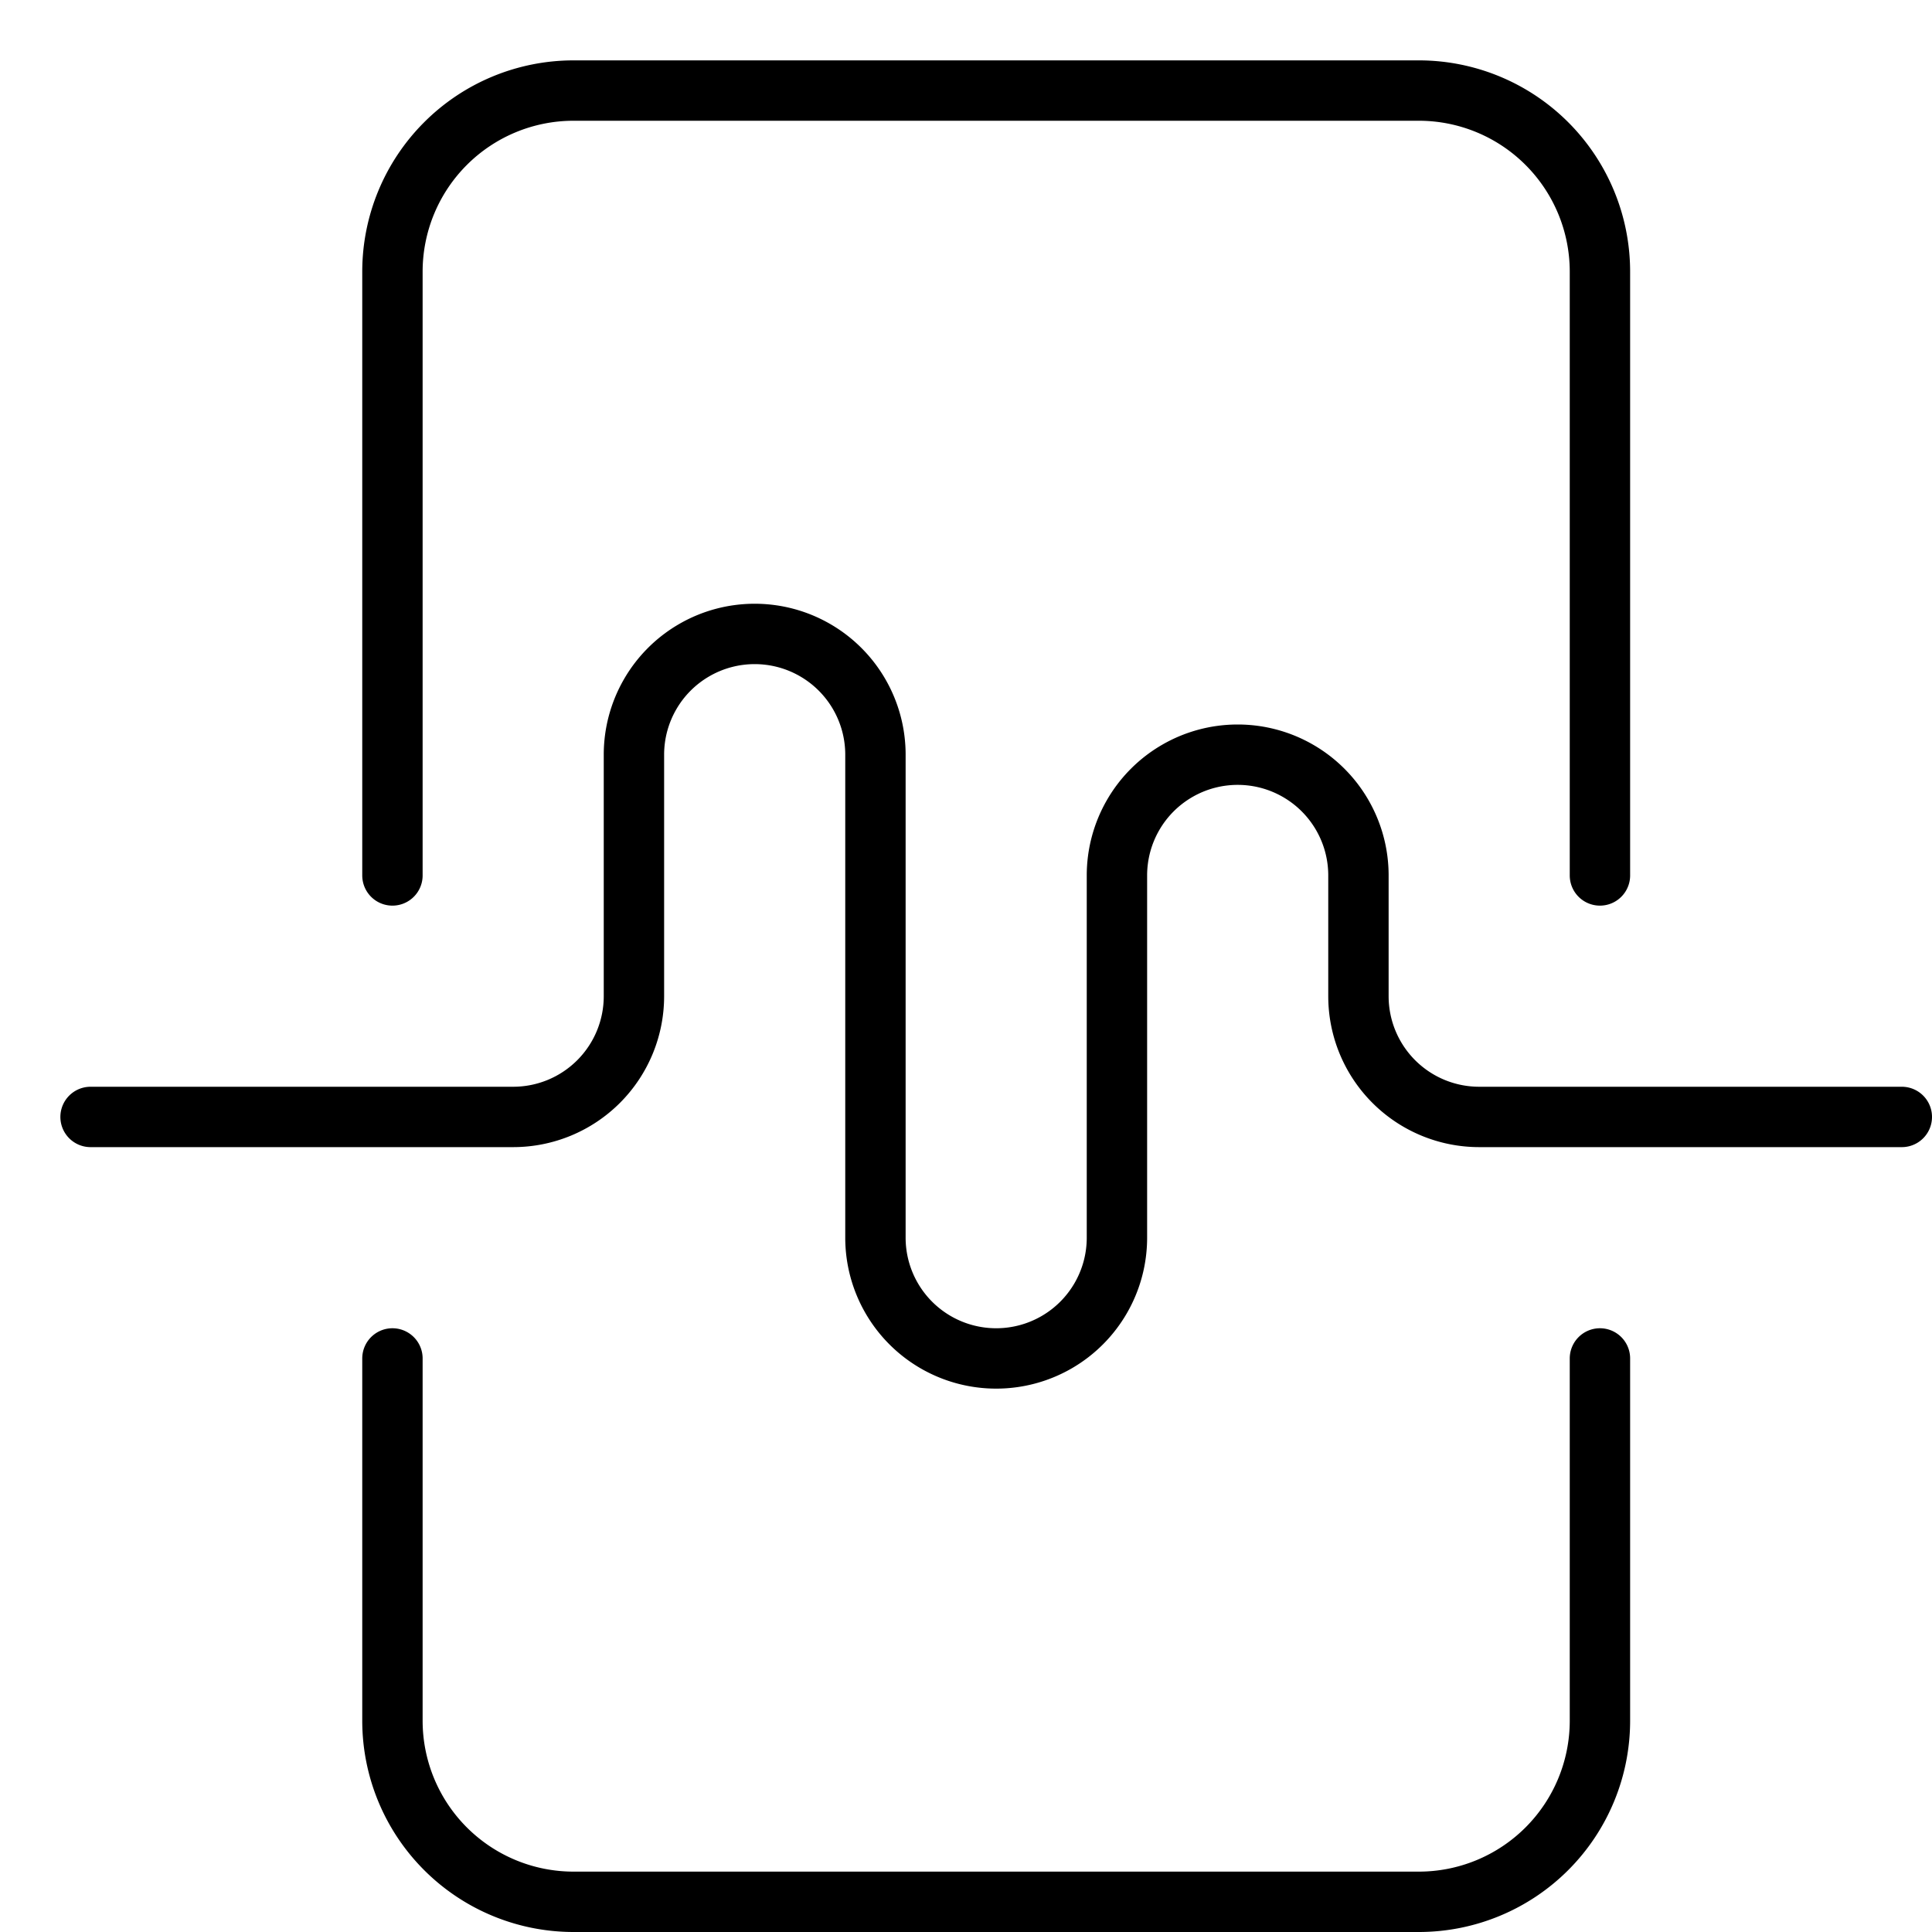 <svg xmlns="http://www.w3.org/2000/svg" viewBox="0 0 32 32"><title>virtual assistant</title><g stroke-linecap="round" stroke-width="1" fill="none" stroke="#000000" stroke-linejoin="round" class="nc-icon-wrapper" transform="translate(0.5 0.5)"><path d="M1,18H8a2,2,0,0,0,2-2V12a2,2,0,0,1,4,0v8a2,2,0,0,0,4,0V14a2,2,0,0,1,4,0v2a2,2,0,0,0,2,2h7" stroke="#000000"></path><path d="M26,14V4a3,3,0,0,0-3-3H9A3,3,0,0,0,6,4V14"></path><path d="M6,22v6a3,3,0,0,0,3,3H23a3,3,0,0,0,3-3V22"></path></g></svg>